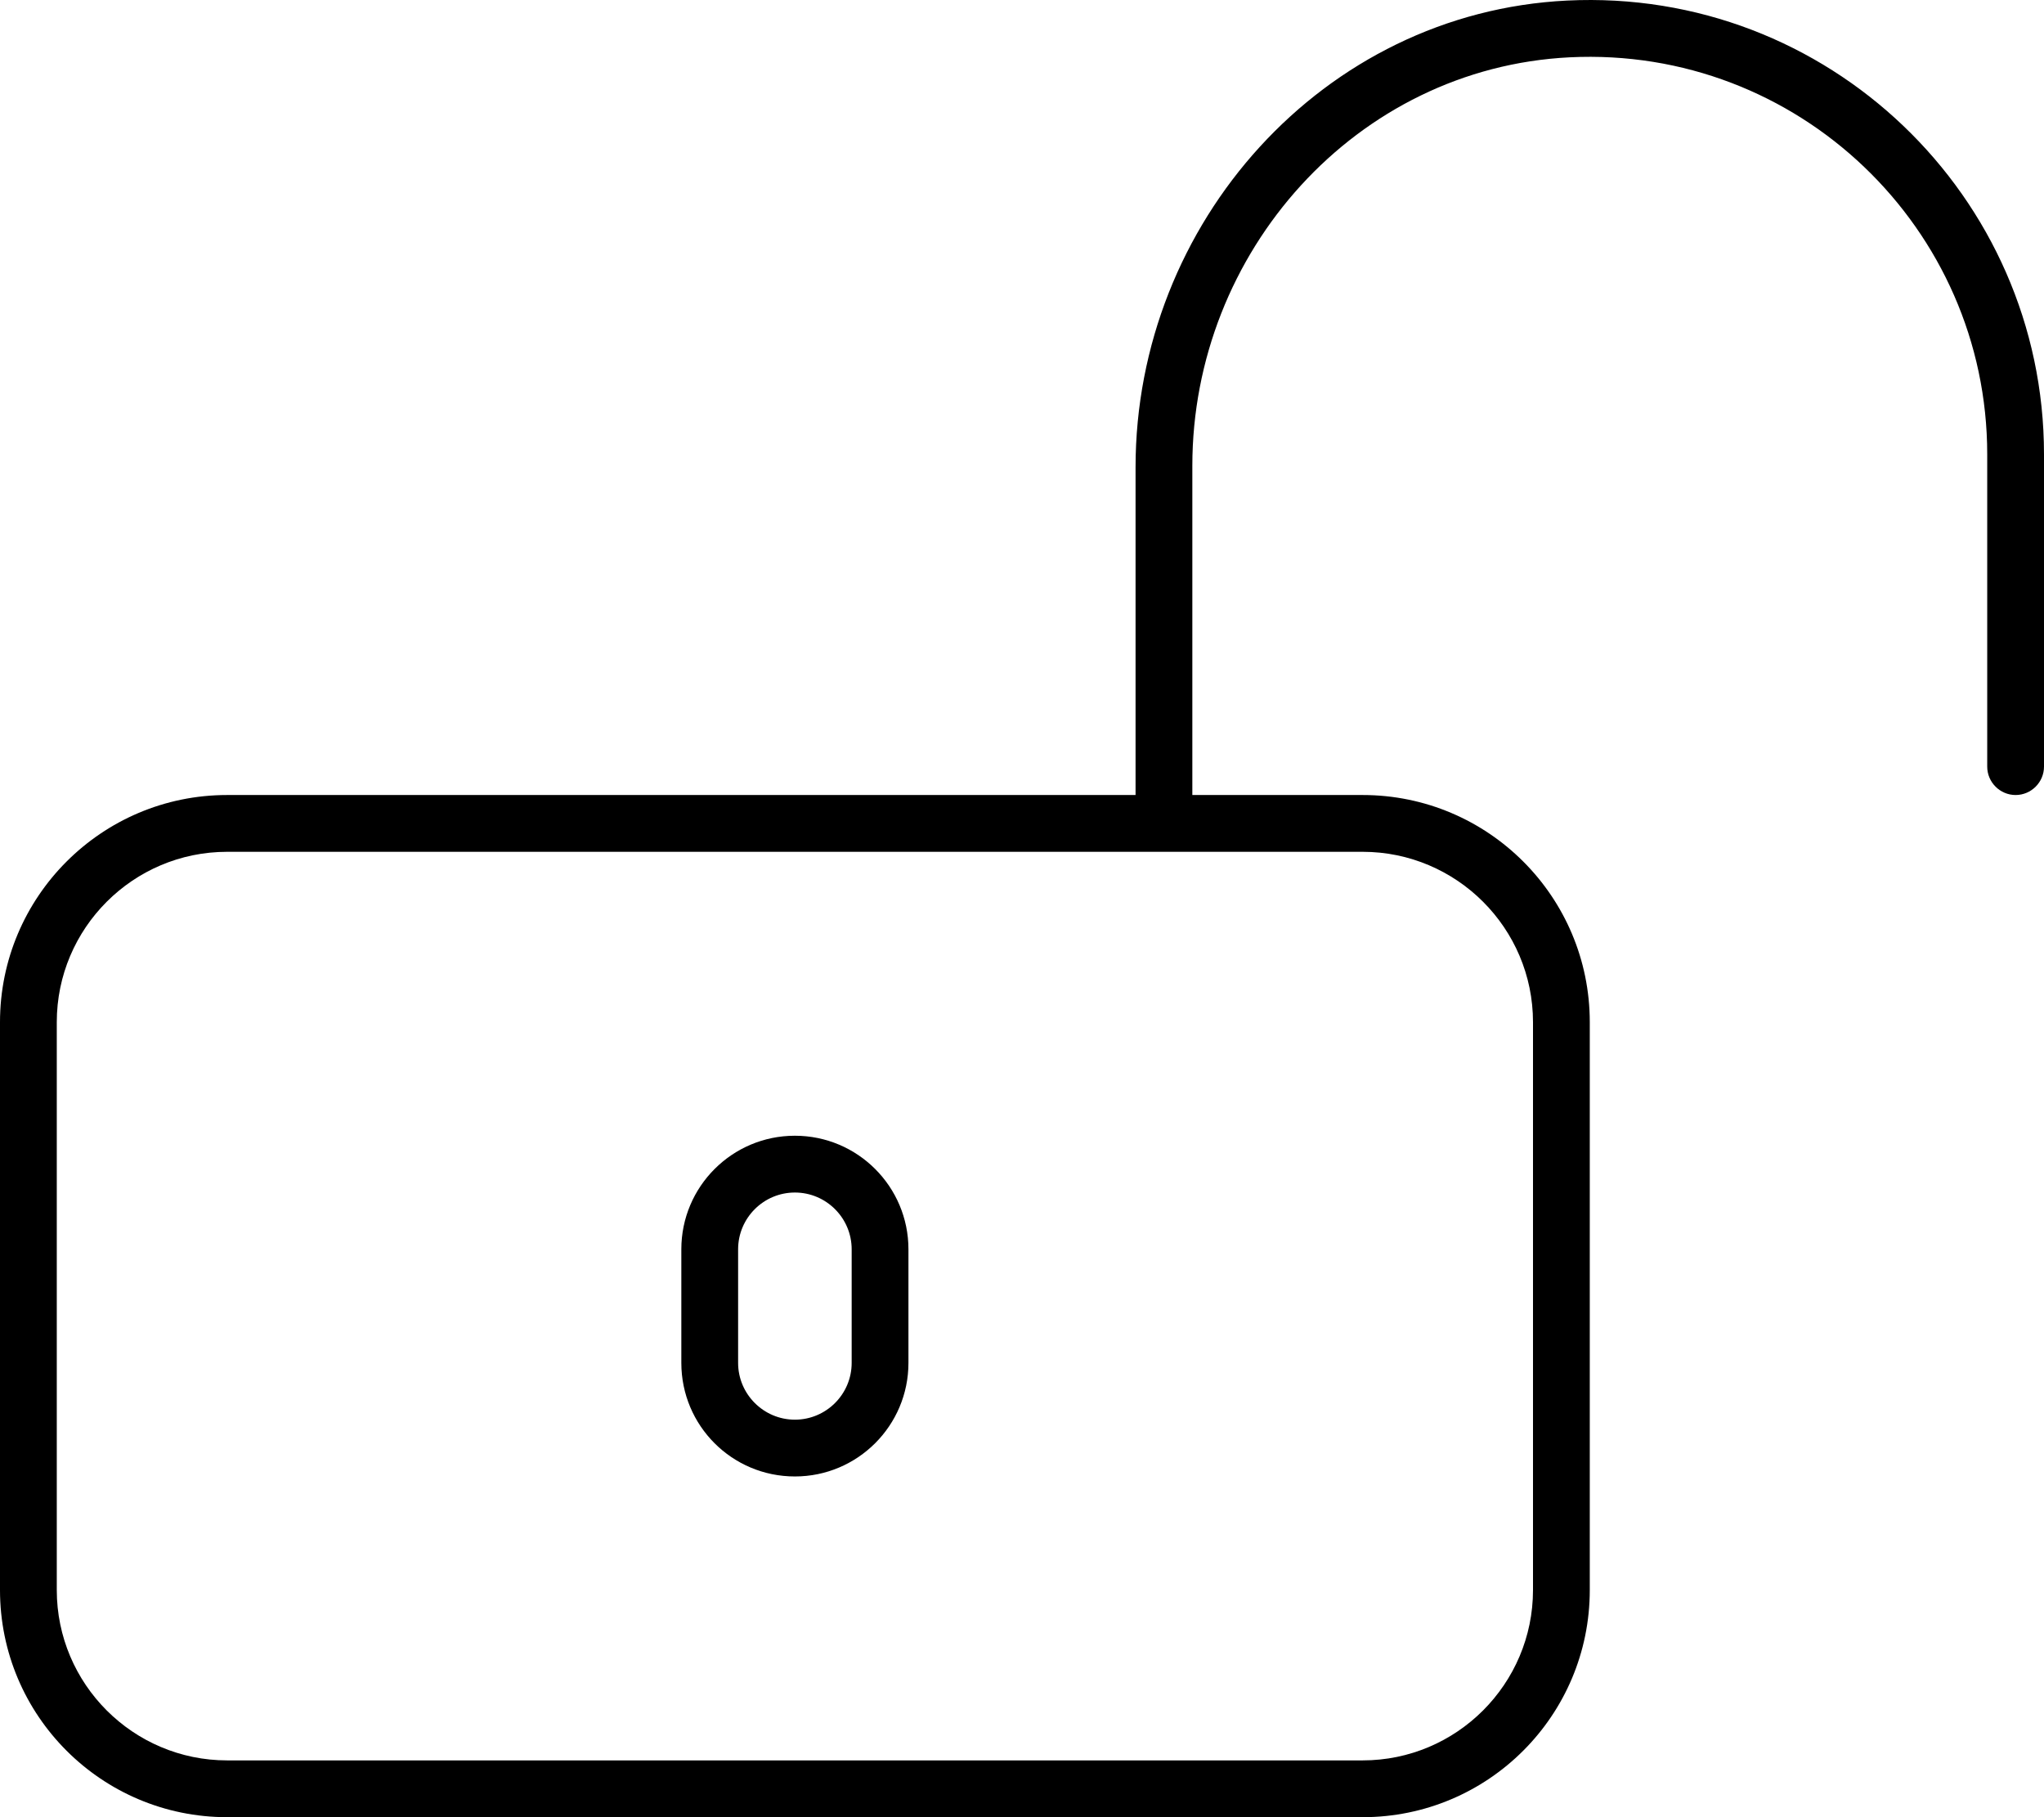 <svg xmlns="http://www.w3.org/2000/svg" viewBox="0 0 576 512"><!--! Font Awesome Pro 6.0.0-alpha3 by @fontawesome - https://fontawesome.com License - https://fontawesome.com/license (Commercial License) --><path d="M441.6 .158c-68.77 3.373-121.6 62.7-121.6 131.5L320 224H64C28.65 224 0 252.7 0 288v160c0 35.35 28.65 64 64 64h320c35.35 0 64-28.65 64-64V288c0-35.35-28.65-64-64-64h-48l0-92.75c0-60.23 46.18-112.1 106.3-115.1C506.7 12.96 560 64.37 560 128v88C560 220.4 563.6 224 568 224S576 220.4 576 216V128C576 55.3 515.1-3.447 441.6 .158zM384 240c26.47 0 48 21.53 48 48v160c0 26.47-21.53 48-48 48H64c-26.47 0-48-21.53-48-48V288c0-26.47 21.53-48 48-48H384zM224 416c17.67 0 32-14.33 32-32v-32c0-17.67-14.33-32-32-32s-32 14.33-32 32v32C192 401.7 206.3 416 224 416zM208 352c0-8.824 7.178-16 16-16s16 7.176 16 16v32c0 8.824-7.178 16-16 16S208 392.8 208 384V352z"/></svg>